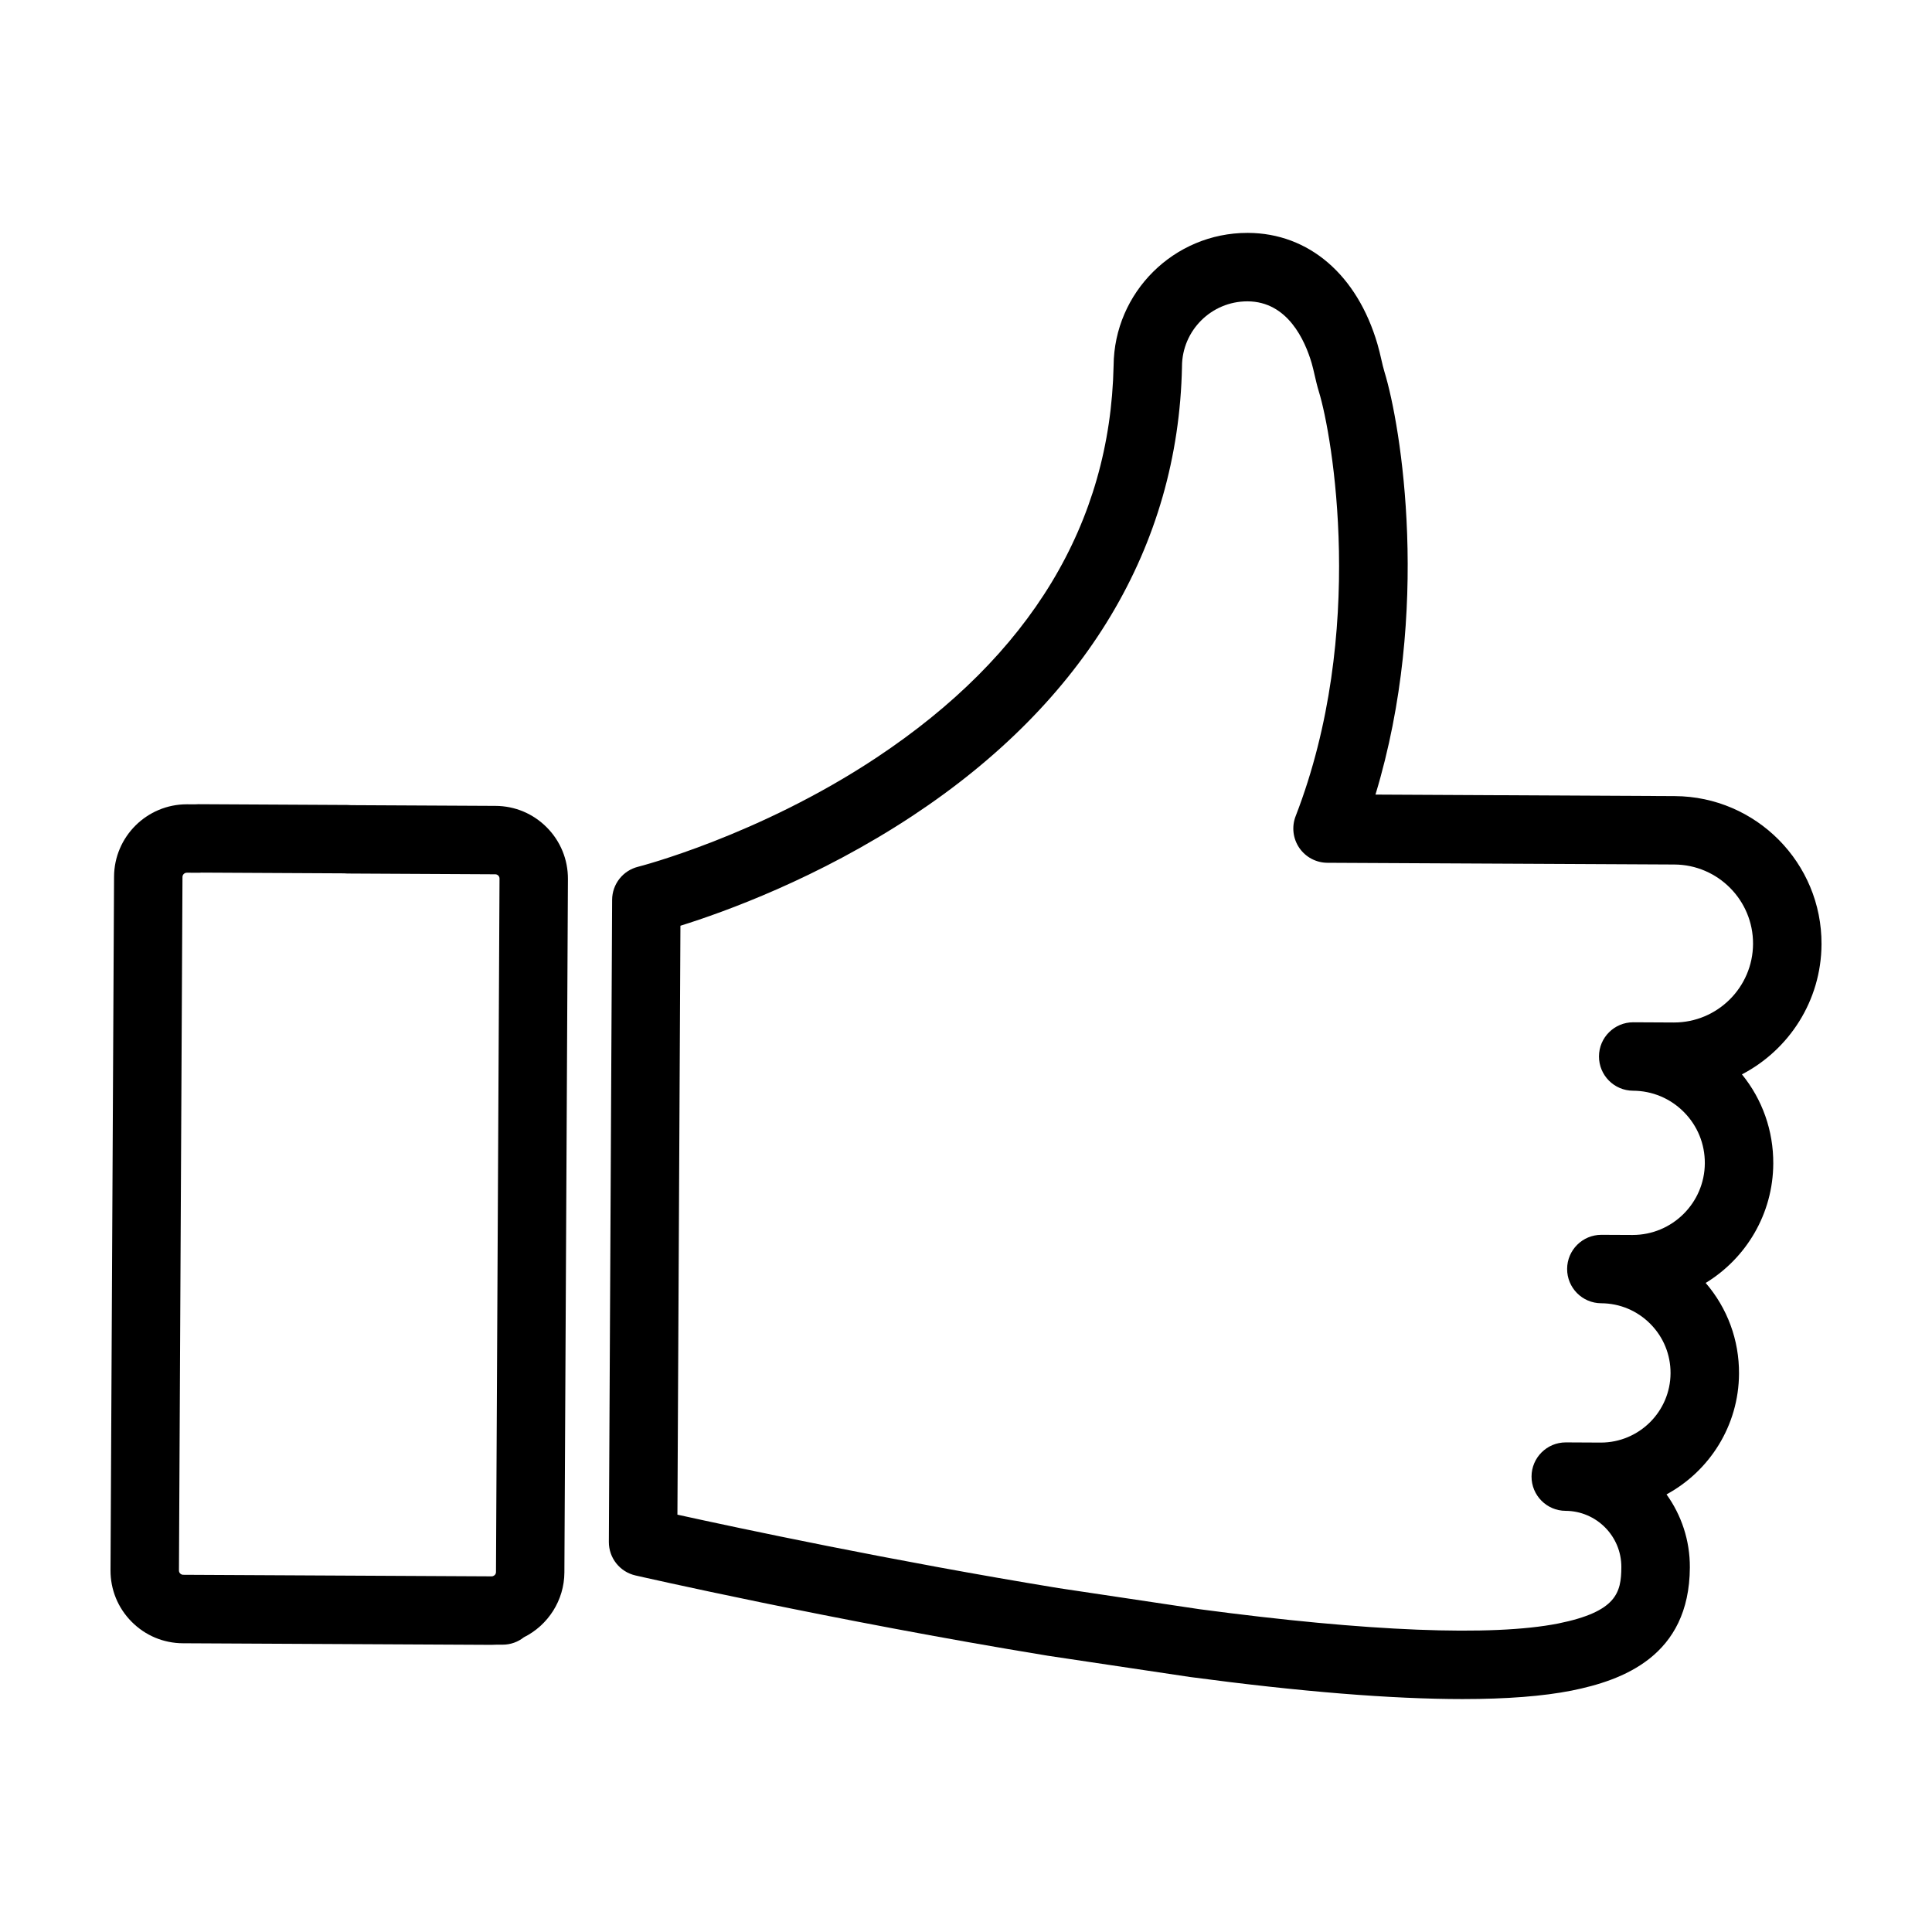 <?xml version="1.0" encoding="UTF-8"?>
<!-- Uploaded to: SVG Repo, www.svgrepo.com, Generator: SVG Repo Mixer Tools -->
<svg fill="#000000" width="800px" height="800px" version="1.1" viewBox="144 144 512 512" xmlns="http://www.w3.org/2000/svg">
 <g>
  <path d="m531.64 594.27c-18.848 0-42.984-1.949-72.199-5.84-0.047-0.004-0.098-0.016-0.141-0.02l-37.57-5.617c-0.039-0.004-0.086-0.016-0.125-0.02-56.926-9.324-108.7-21.148-109.21-21.266-4.137-0.945-7.062-4.641-7.043-8.887l0.867-170.17c0.02-4.144 2.852-7.75 6.879-8.75 0.309-0.074 31.93-8.172 63.215-28.945 40.785-27.086 61.914-62.023 62.801-103.85 0.141-19.445 16.016-35.188 35.453-35.188h0.188c16.086 0.082 28.91 11.098 34.285 29.469 0.418 1.43 0.727 2.769 1.023 4.066 0.273 1.184 0.527 2.301 0.828 3.281 4.402 14.309 12.434 63.191-2.379 112.04l79.324 0.402c21.555 0.109 38.996 17.723 38.883 39.266-0.074 14.988-8.629 27.992-21.09 34.477 5.426 6.664 8.348 14.934 8.305 23.641-0.066 13.391-7.234 25.125-17.91 31.633 5.758 6.688 8.879 15.125 8.832 24.031-0.07 13.824-7.836 25.84-19.211 32.008 3.918 5.457 6.219 12.152 6.184 19.367-0.121 23.59-17.926 29.918-31.312 32.625-7.566 1.496-17.207 2.246-28.871 2.246zm-69.734-23.812c44.637 5.945 77.508 7.25 95.039 3.785 15.473-3.133 16.695-8.168 16.73-14.938 0.039-8.184-6.586-14.871-14.773-14.918h-0.004c-5.008-0.023-9.047-4.106-9.023-9.113 0.023-4.992 4.082-9.023 9.07-9.023h0.047l9.145 0.047h0.098c10.141 0 18.426-8.219 18.477-18.367 0.023-4.934-1.875-9.578-5.344-13.078-3.473-3.508-8.098-5.453-13.035-5.477h-0.004c-5.008-0.023-9.047-4.106-9.023-9.113 0.023-4.992 4.082-9.023 9.07-9.023h0.047l8.152 0.039h0.102c10.5 0 19.07-8.508 19.121-19.016 0.023-5.106-1.941-9.914-5.531-13.543-3.594-3.629-8.383-5.644-13.492-5.668h-0.004c-5.008-0.023-9.047-4.106-9.023-9.113 0.023-4.992 4.082-9.023 9.07-9.023h0.047l10.66 0.055h0.105c11.504 0 20.887-9.32 20.945-20.828 0.059-11.543-9.289-20.98-20.844-21.039l-91.961-0.457c-2.984-0.016-5.769-1.496-7.453-3.965-1.676-2.469-2.039-5.602-0.961-8.383 18.871-48.699 9.68-101.07 6.184-112.43-0.492-1.605-0.852-3.176-1.168-4.555-0.246-1.082-0.484-2.109-0.75-3.023-1.789-6.109-6.375-16.375-16.973-16.43h-0.09c-9.512 0-17.27 7.703-17.32 17.219v0.141c-0.988 47.637-25.664 88.77-71.359 118.95-25.148 16.609-49.918 25.531-61.559 29.16l-0.797 156.07c15.984 3.516 56.906 12.242 100.95 19.457z"/>
  <path d="m274.28 579.9h-0.09l-81.719-0.418c-5.148-0.023-9.98-2.055-13.602-5.715-3.629-3.66-5.609-8.512-5.582-13.66l0.938-183.78c0.055-10.594 8.695-19.18 19.281-19.18h0.102l2 0.012c0.309-0.031 0.625-0.039 0.926-0.039l39.613 0.207c0.293 0 0.586 0.016 0.875 0.047l38.301 0.195c5.148 0.023 9.98 2.055 13.602 5.715 3.621 3.664 5.606 8.516 5.582 13.664l-0.938 183.77c-0.035 7.359-4.309 13.984-10.734 17.176-1.57 1.246-3.535 1.961-5.613 1.961h-0.039l-1.445-0.004c-0.496 0.027-0.984 0.047-1.457 0.047zm-80.773-204.62c-0.629 0-1.145 0.508-1.148 1.133l-0.934 183.78c0 0.312 0.109 0.586 0.332 0.805 0.223 0.223 0.492 0.336 0.812 0.336l81.719 0.418c0.039-0.012 0.086-0.004 0.133-0.012 0.02 0 0.039-0.004 0.055-0.004 0.039-0.012 0.082-0.023 0.125-0.035 0.402-0.109 0.836-0.492 0.84-1.082l0.938-183.78c0-0.312-0.109-0.586-0.328-0.805-0.223-0.223-0.492-0.336-0.812-0.336l-39.188-0.203c-0.297 0-0.59-0.016-0.875-0.047l-37.812-0.195c-0.309 0.031-0.613 0.047-0.926 0.039l-2.922-0.016c-0.004 0.004-0.004 0.004-0.008 0.004z"/>
 </g>
</svg>